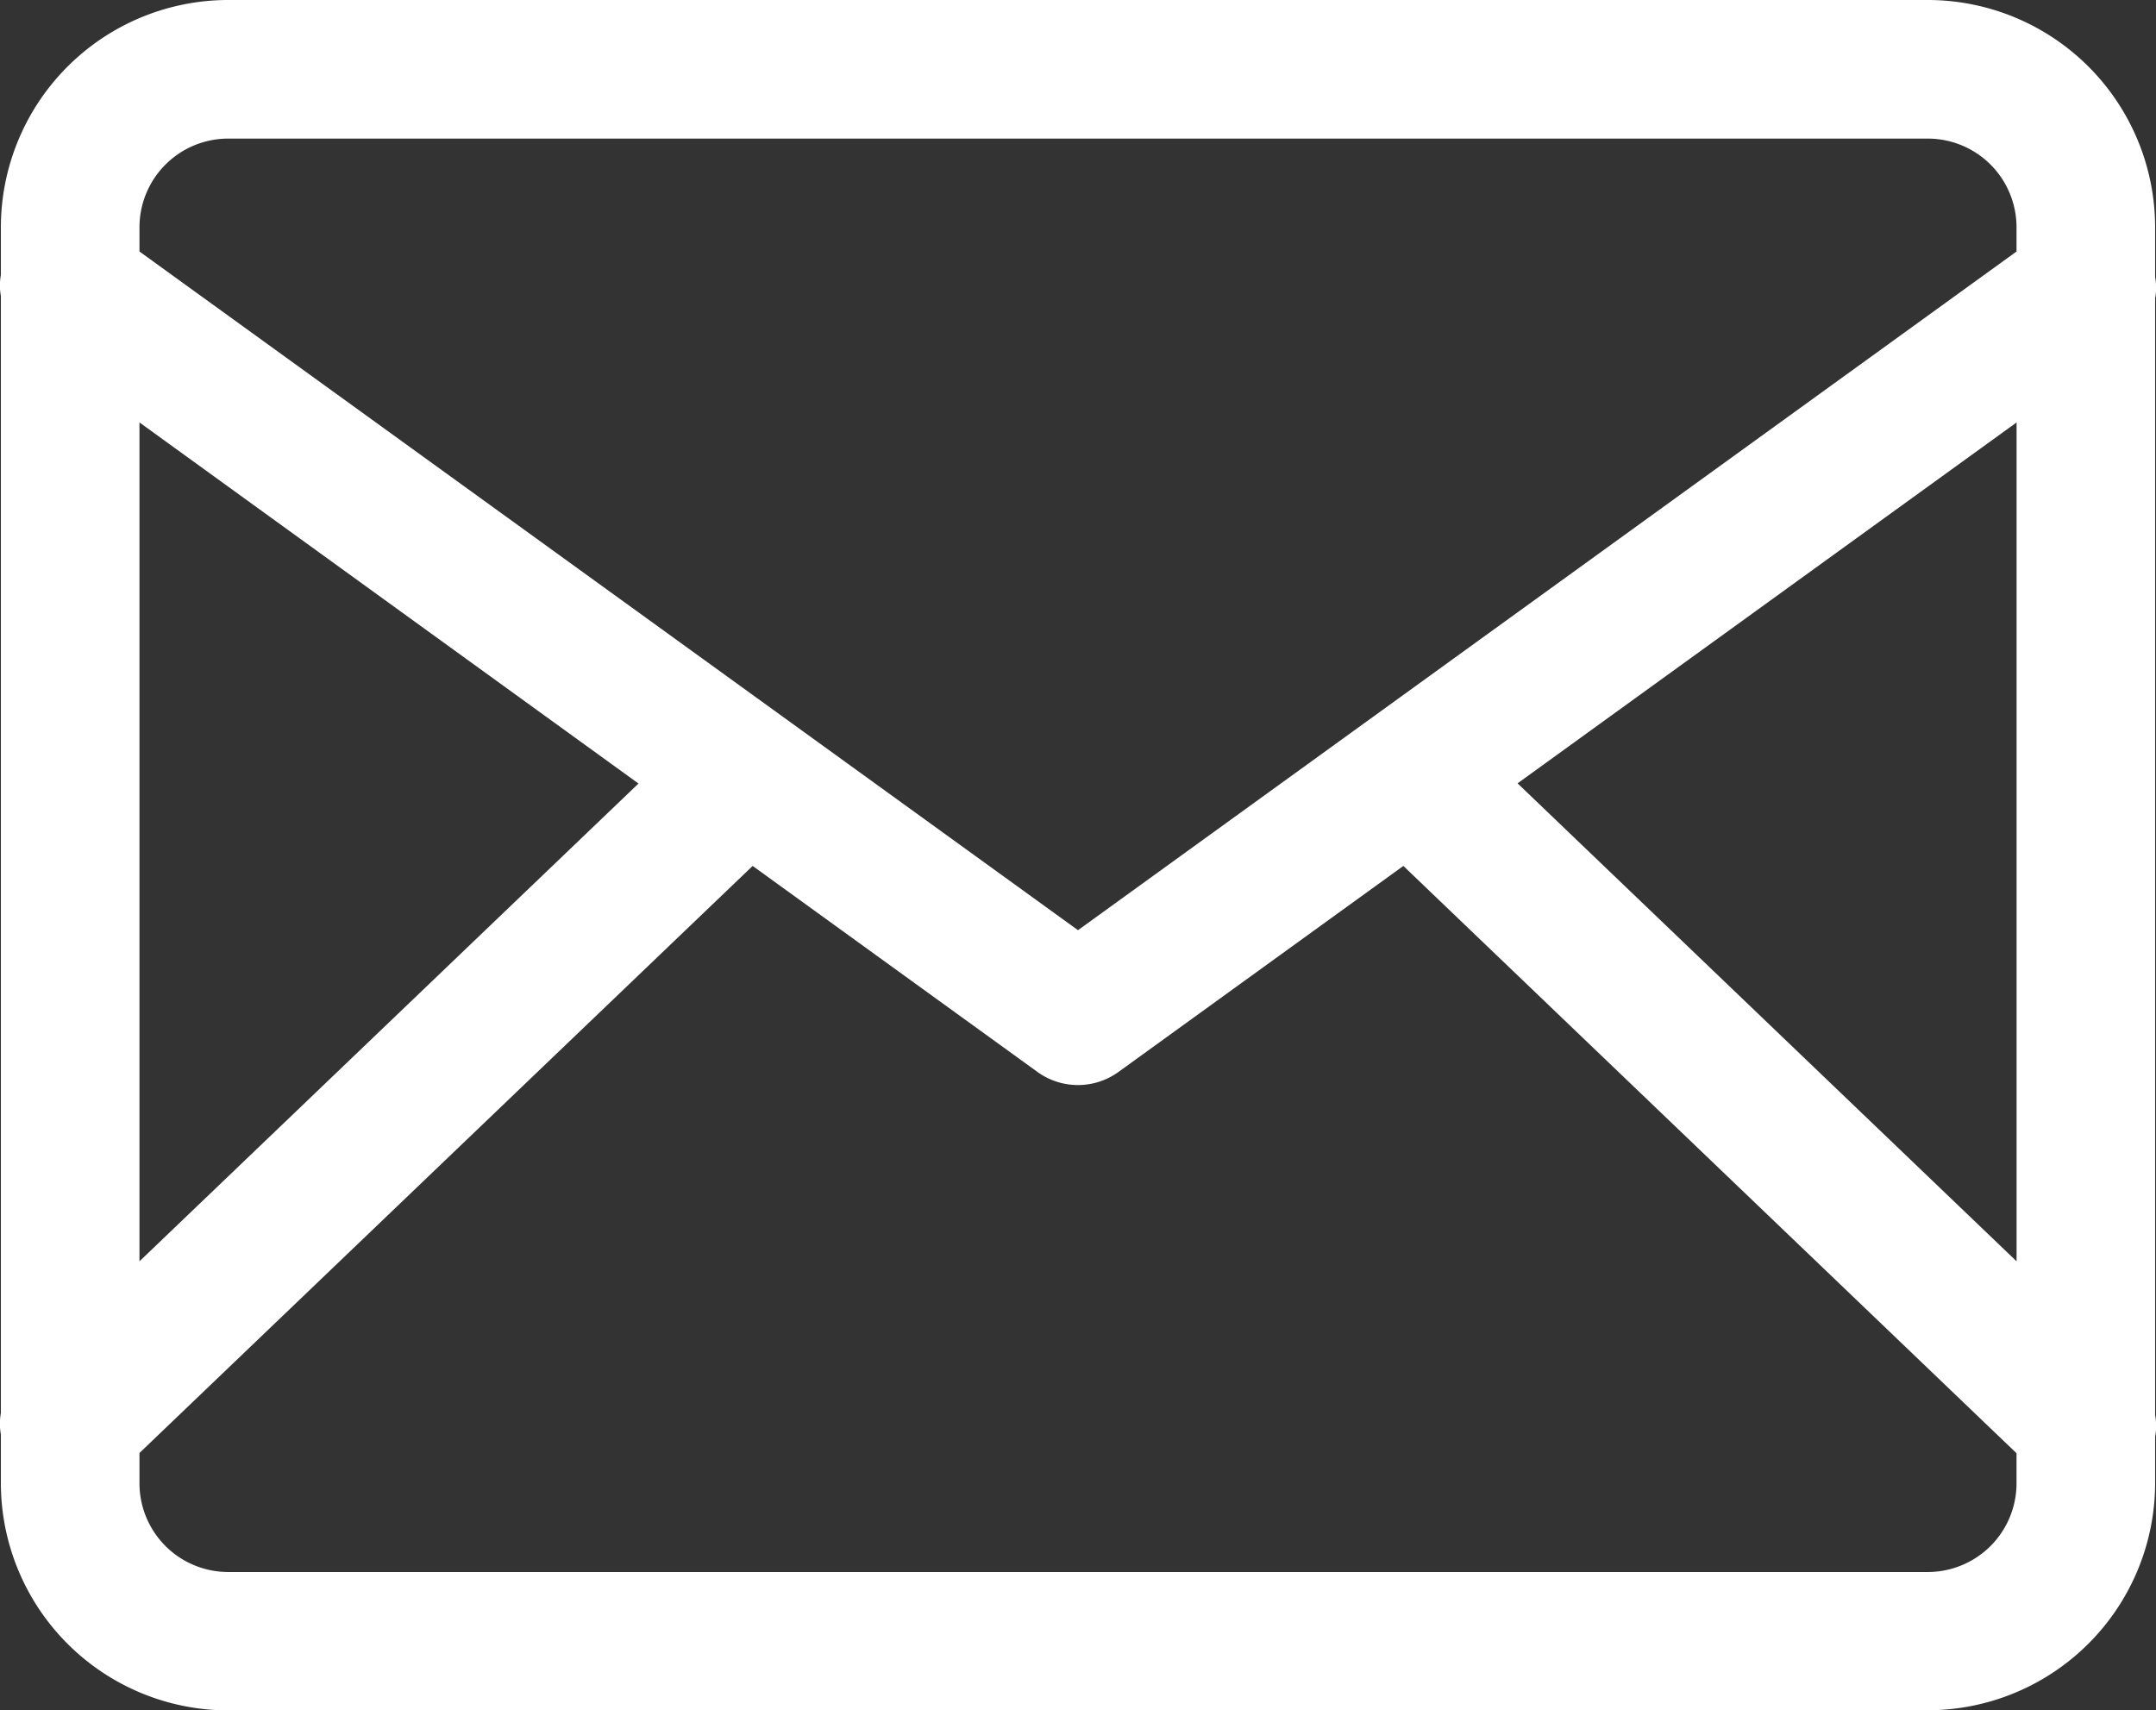 <svg xmlns="http://www.w3.org/2000/svg" xmlns:xlink="http://www.w3.org/1999/xlink" width="42" height="33.322" viewBox="0 0 42 33.322">
  <rect x="0" y="0" width="42" height="33.322" fill="#333333" stroke="none"/>
  <defs>
    <clipPath id="clip-path">
      <rect id="Rectangle_15" data-name="Rectangle 15" width="42" height="33.322" fill="#fff"/>
    </clipPath>
  </defs>
  <g id="Groupe_21" data-name="Groupe 21" transform="translate(0 0)">
    <g id="Groupe_18" data-name="Groupe 18" transform="translate(0 0)" clip-path="url(#clip-path)">
      <path id="Tracé_104" data-name="Tracé 104" d="M4.444,33.322A4.432,4.432,0,0,1,.017,28.895v-.95a1.157,1.157,0,0,1,0-.417l0-21.763a1.1,1.1,0,0,1,0-.406l0-.931A4.432,4.432,0,0,1,4.444,0H37.556a4.432,4.432,0,0,1,4.427,4.428V5.4a1.109,1.109,0,0,1,0,.412l0,21.759a1.157,1.157,0,0,1,0,.42l0,.9a4.432,4.432,0,0,1-4.427,4.428ZM2.717,28.9a1.729,1.729,0,0,0,1.727,1.726H37.556A1.729,1.729,0,0,0,39.283,28.9v-.588L27.338,16.87l-5.547,4.012a1.347,1.347,0,0,1-1.583,0L14.662,16.87,2.717,28.307Zm36.567-4.327V8.23l-9.721,7.031Zm-36.567,0,9.721-9.308L2.717,8.23ZM21,18.122,39.283,4.9V4.428A1.729,1.729,0,0,0,37.556,2.7H4.444A1.729,1.729,0,0,0,2.717,4.428V4.9Z" transform="translate(0 0)" fill="#fff"/>
    </g>
  </g>
</svg>
